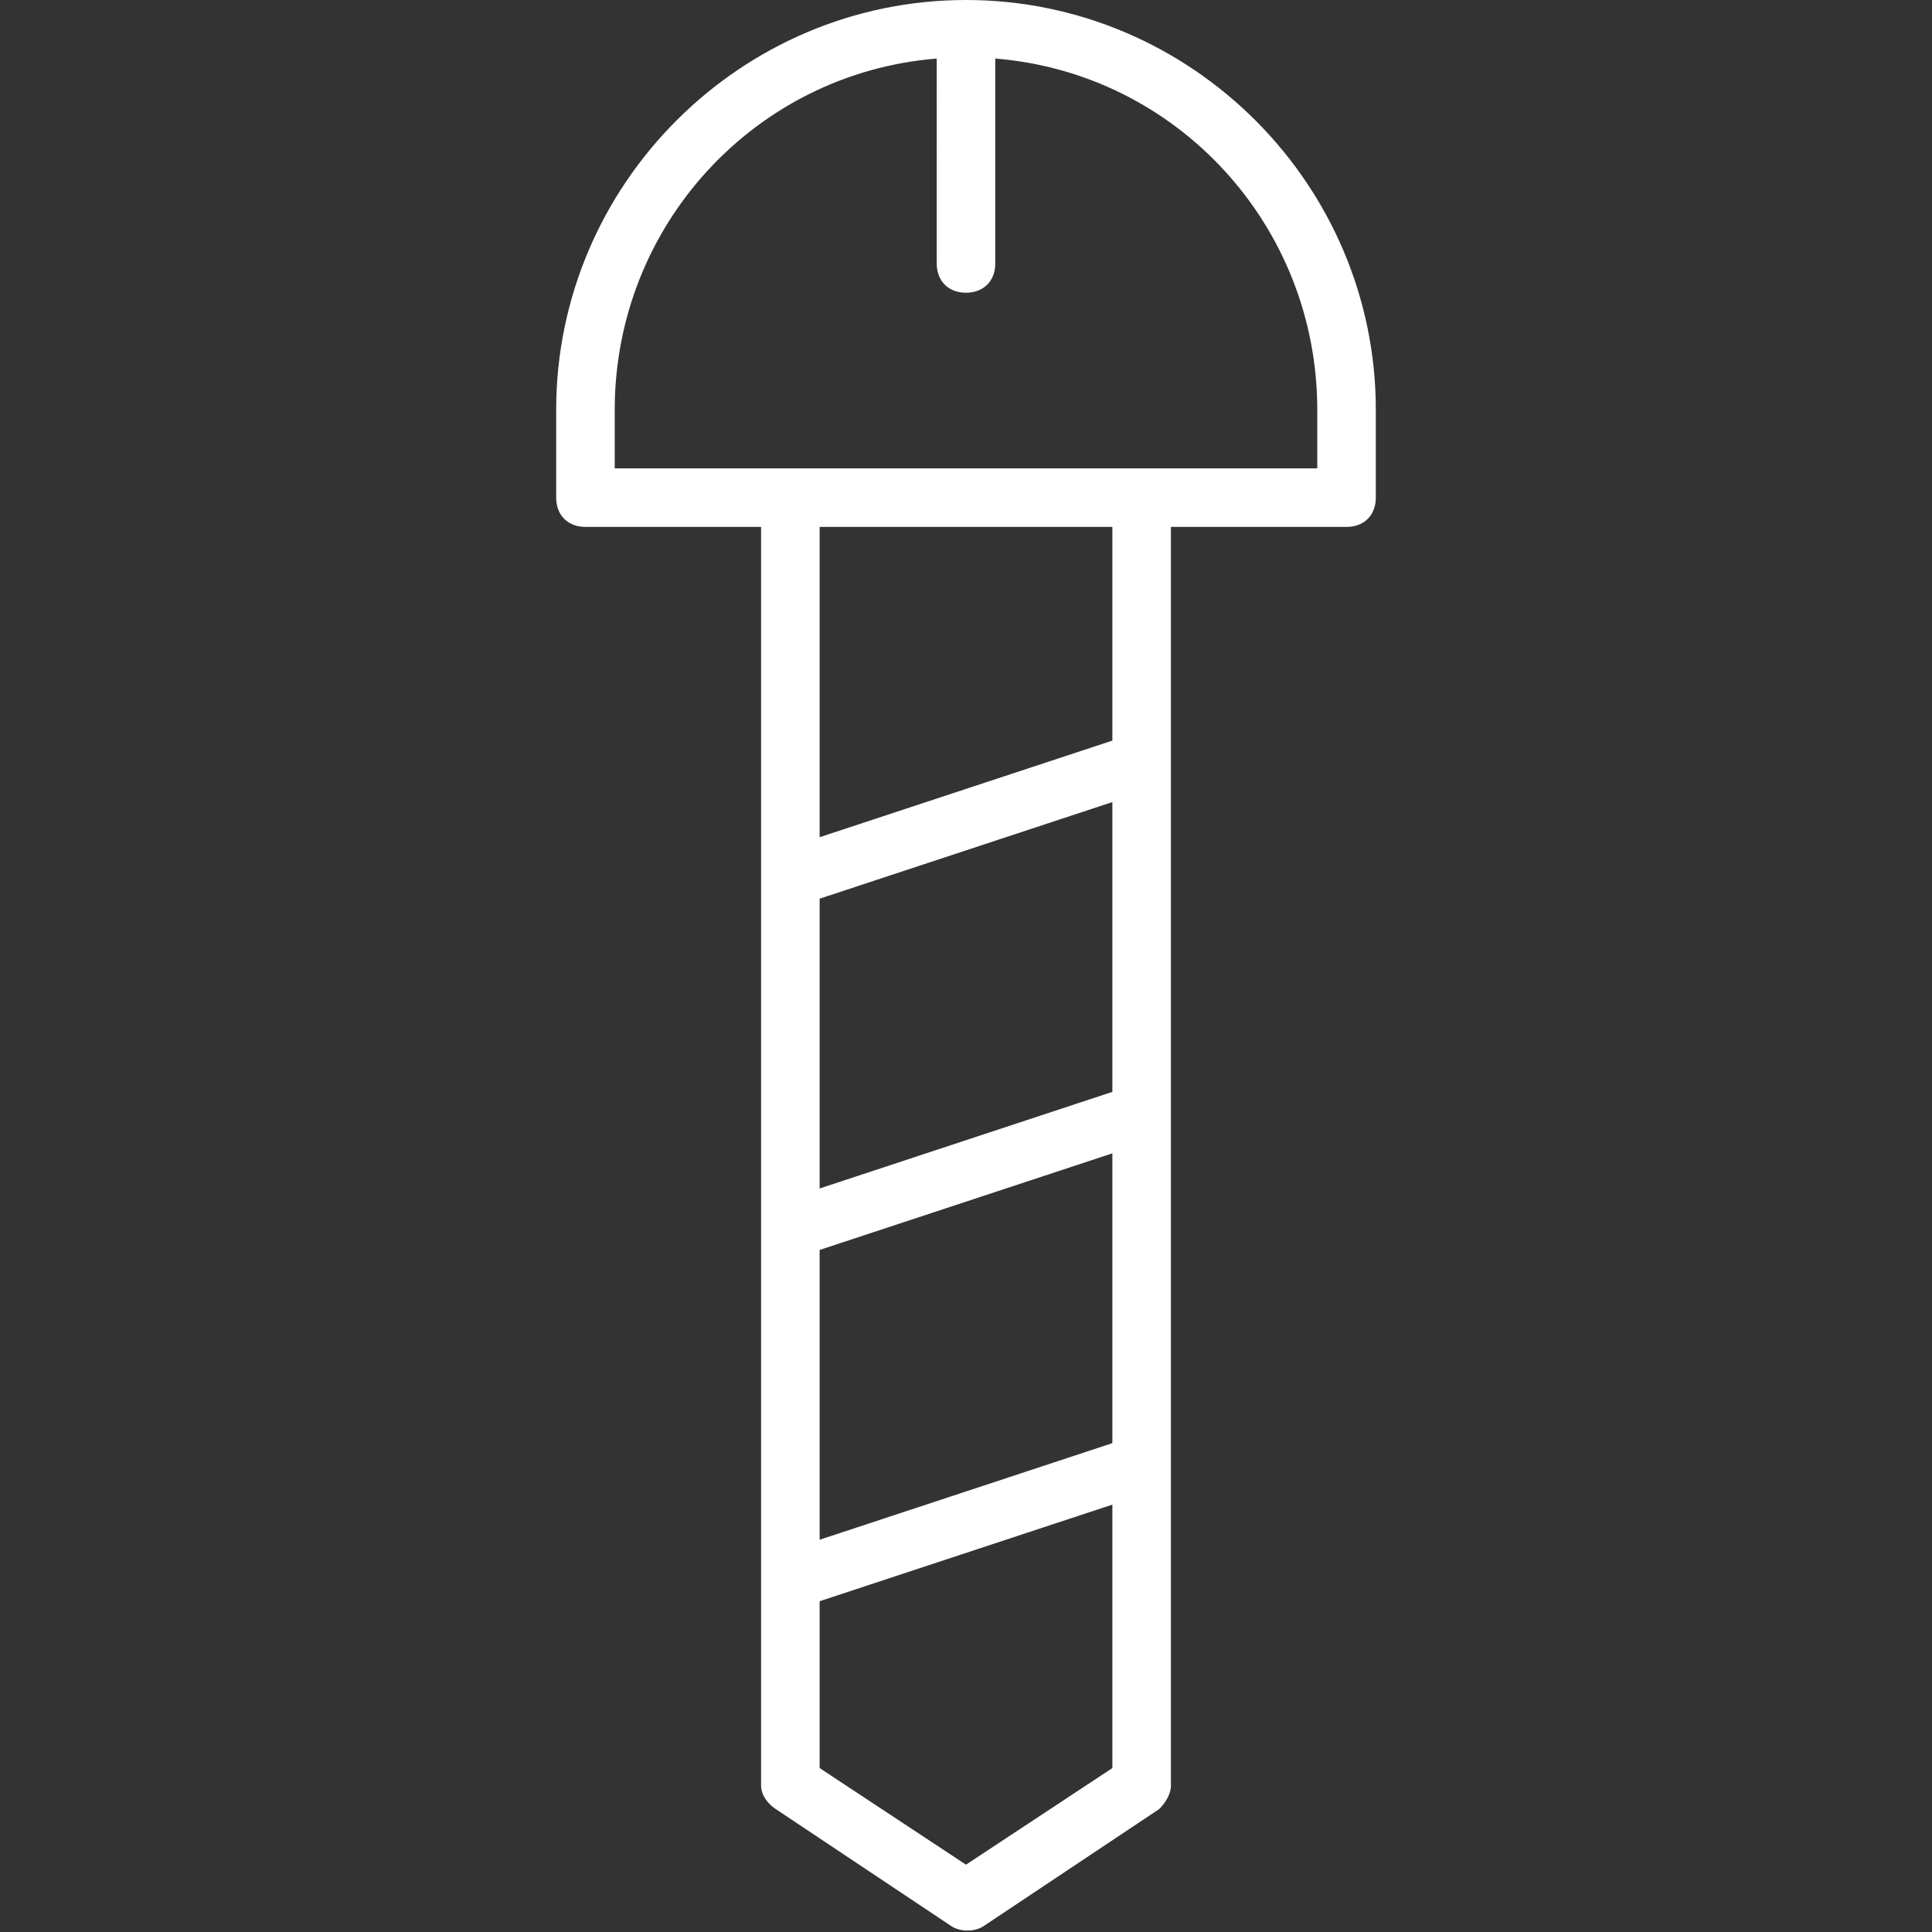 <!--?xml version="1.0" encoding="utf-8"?-->
<!-- Generator: Adobe Illustrator 19.2.0, SVG Export Plug-In . SVG Version: 6.00 Build 0)  -->
<svg version="1.1" id="图层_1" xmlns="http://www.w3.org/2000/svg" xmlns:xlink="http://www.w3.org/1999/xlink" x="0px" y="0px" viewBox="0 0 66 66" style="enable-background:new 0 0 66 66;" xml:space="preserve" class="">
<rect x="0" y="0" width="66" height="66" fill="#333333" stroke="none"/>
<path d="M40,18v43c0,0.3-0.2,0.6-0.4,0.8l-6,4c-0.3,0.2-0.8,0.2-1.1,0l-6-4C26.2,61.6,26,61.3,26,61V18h-6c-0.6,0-1-0.4-1-1v-3
	c0-7.7,6.3-14,14-14s14,6.3,14,14v3c0,0.6-0.4,1-1,1H40z M32,2c-6.2,0.5-11,5.7-11,12v2h24v-2c0-6.3-4.8-11.5-11-12v7
	c0,0.6-0.4,1-1,1s-1-0.4-1-1V2z M38,27.4l-10,3.3v9.9l10-3.3V27.4z M38,25.3V18H28v10.6L38,25.3z M38,39.4l-10,3.3v9.9l10-3.3V39.4z
	 M38,51.4l-10,3.3v5.7l5,3.3l5-3.3V51.4z" data-original="#000000" class="active-path " style="fill: rgb(255, 255, 255);"></path>
</svg>
